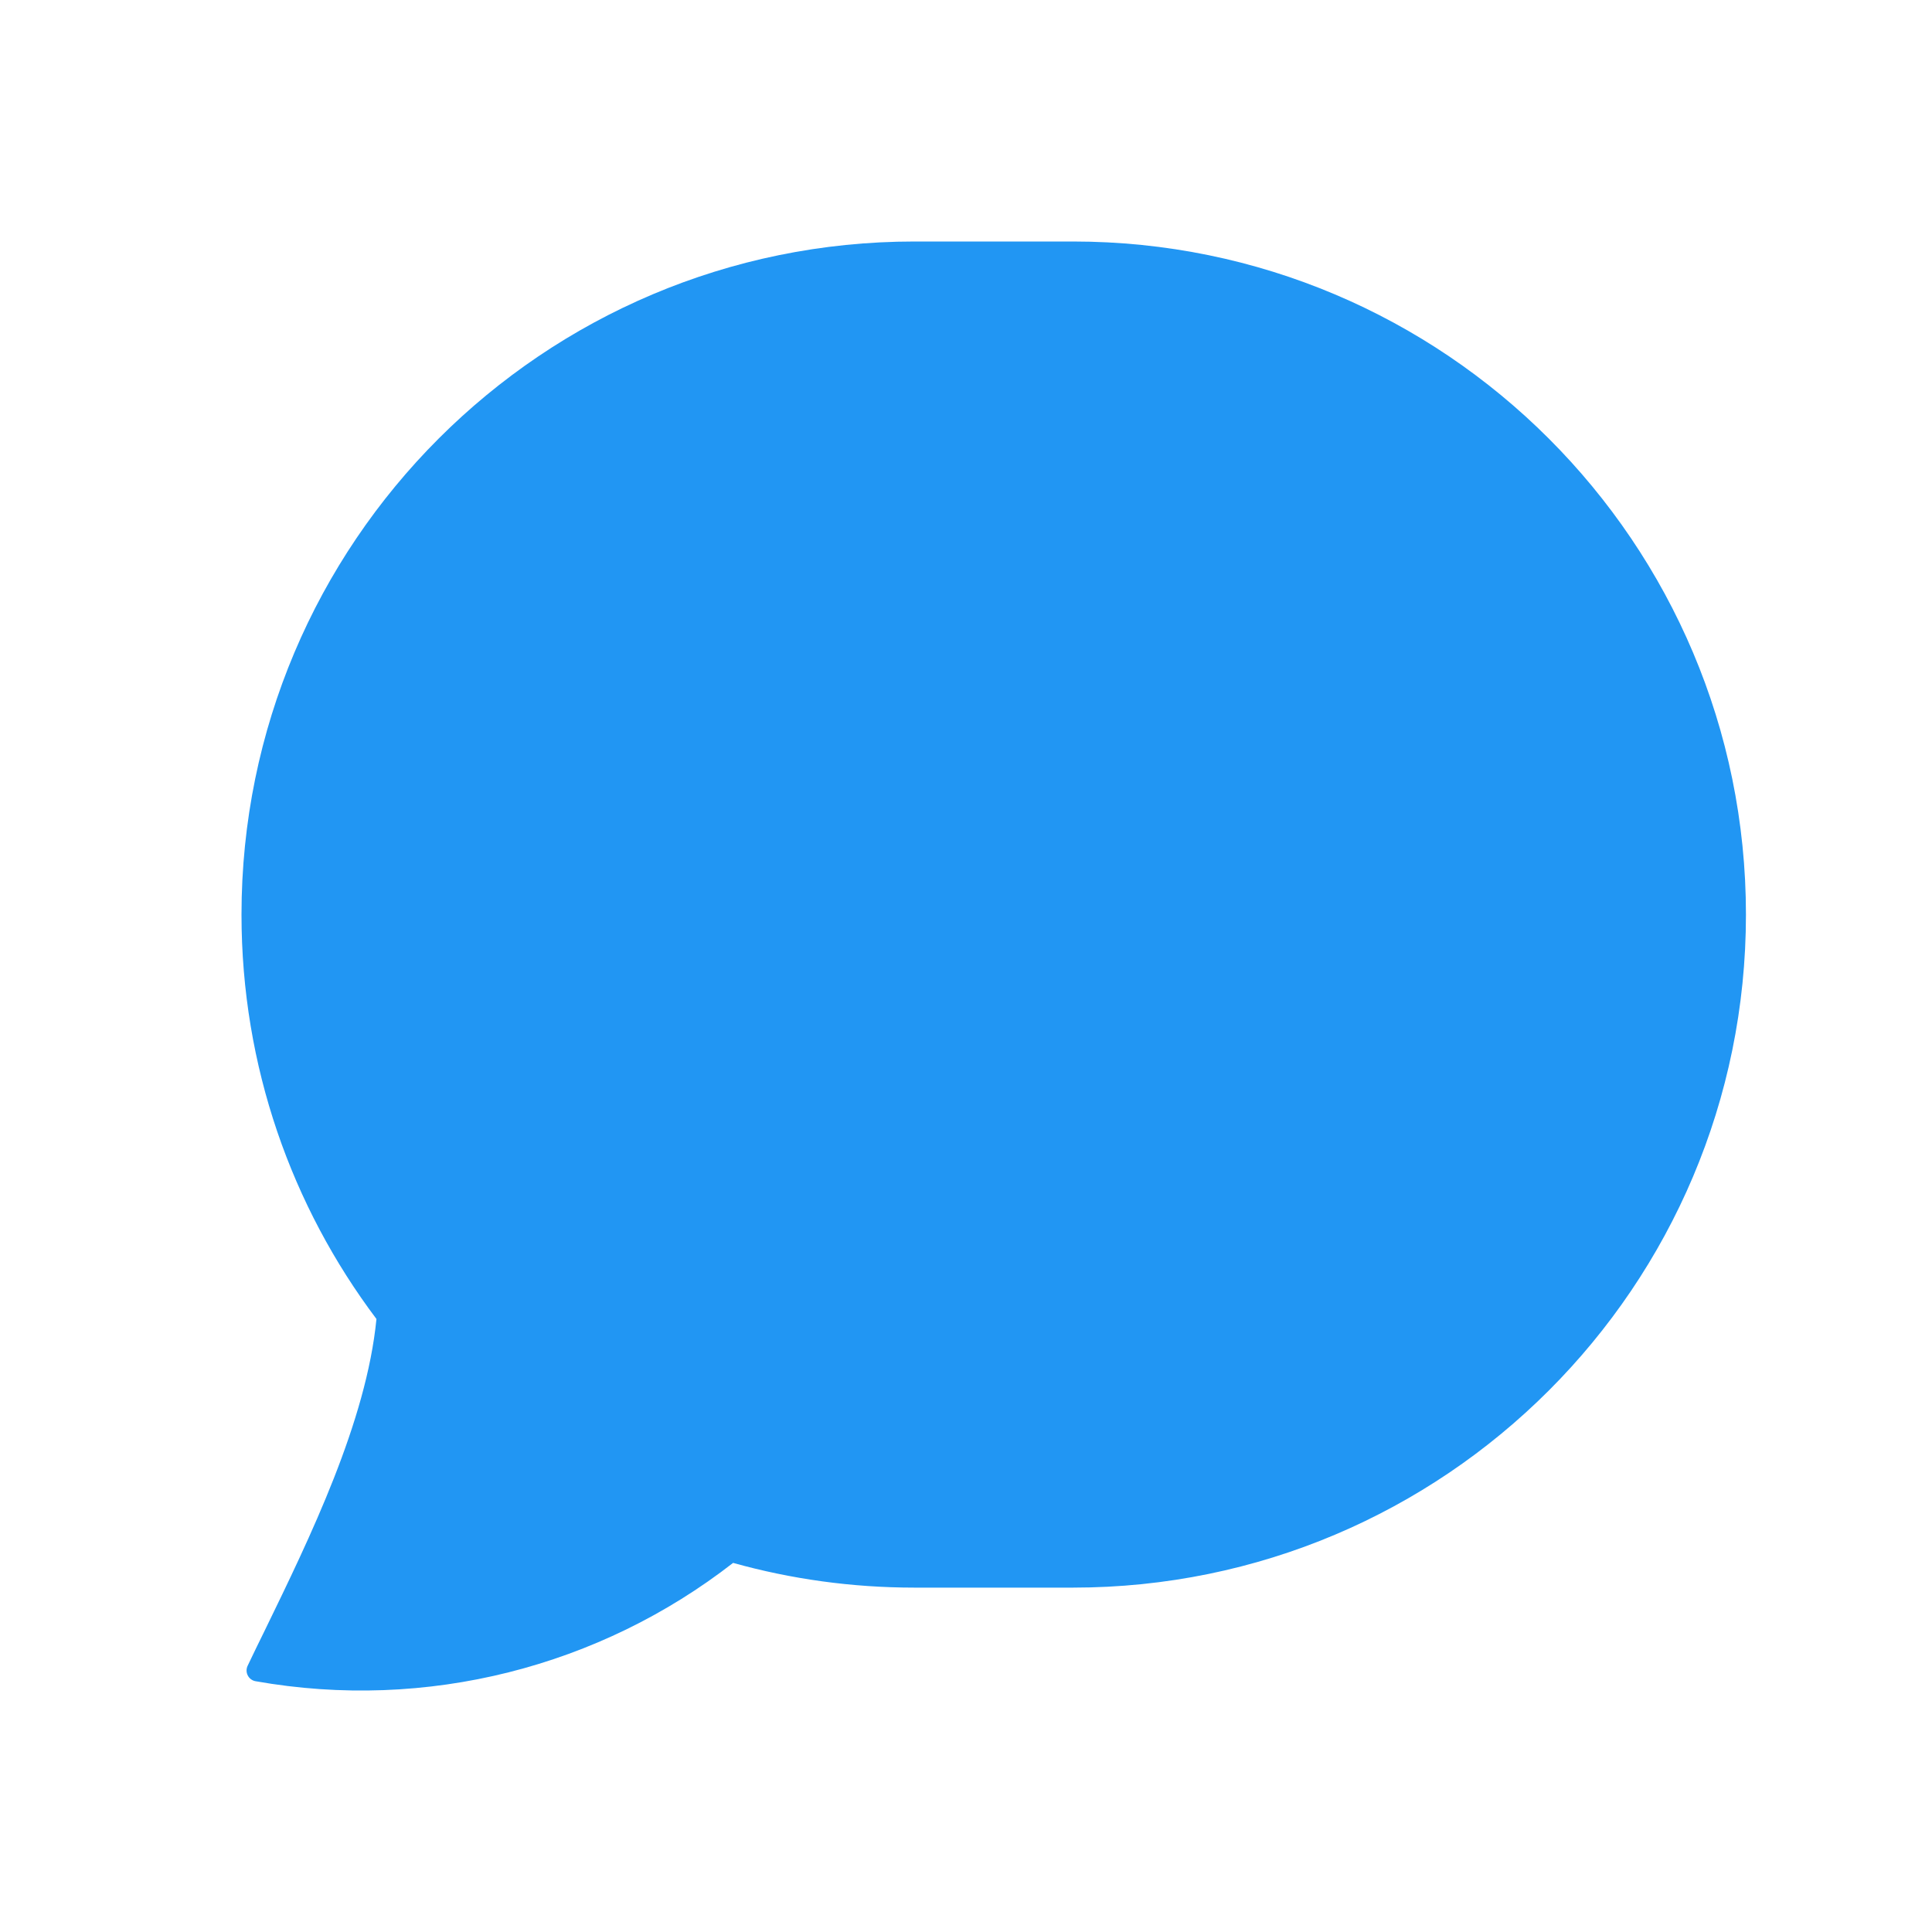<svg width="20" height="20" viewBox="0 0 20 20" fill="none" xmlns="http://www.w3.org/2000/svg">
<path fill-rule="evenodd" clip-rule="evenodd" d="M9.467 2.5C5.619 2.5 2.5 5.619 2.5 9.468C2.5 11.039 3.02 12.489 3.897 13.654C3.793 14.718 3.208 15.918 2.743 16.874C2.68 17.002 2.62 17.125 2.564 17.243C2.531 17.311 2.572 17.391 2.646 17.404C4.418 17.718 6.209 17.253 7.589 16.179C8.187 16.346 8.816 16.435 9.467 16.435H11.107C14.955 16.435 18.074 13.316 18.074 9.468C18.074 5.619 14.955 2.5 11.107 2.5H9.467Z" fill="#2196F3"/>
</svg>
